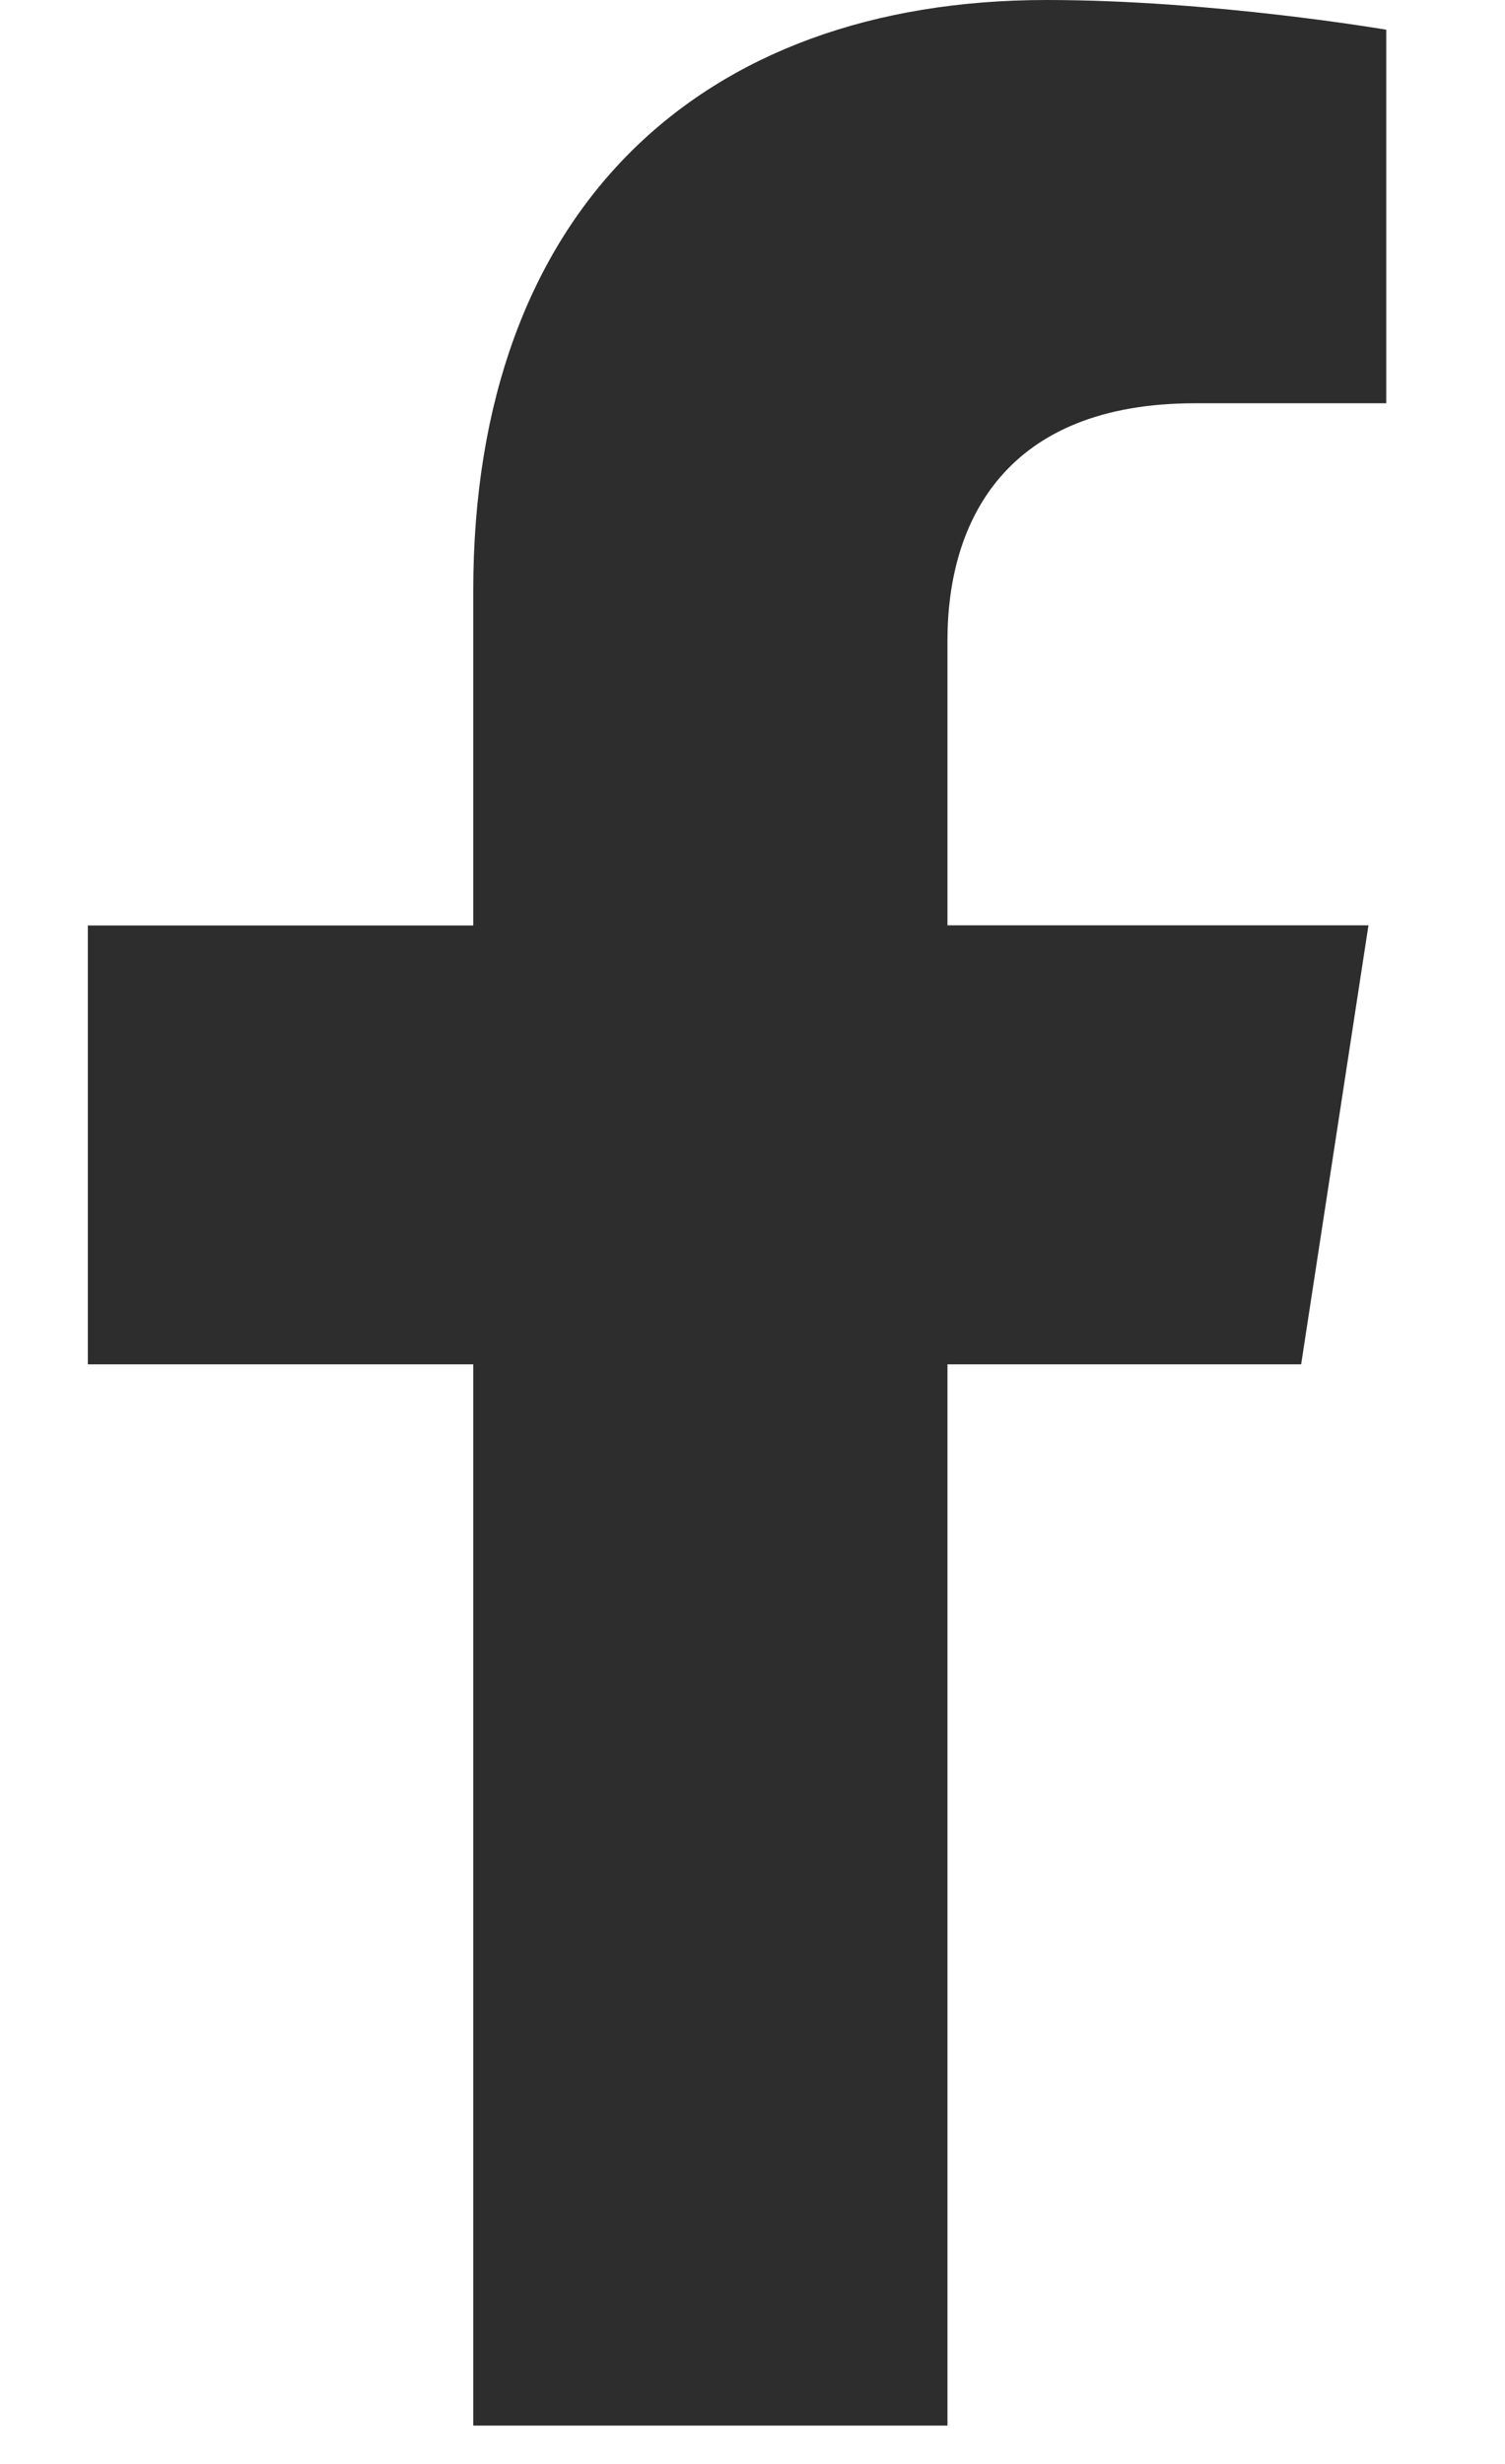 <svg width="11" height="18" viewBox="0 0 11 18" fill="none" xmlns="http://www.w3.org/2000/svg">
<path d="M9.51 9.967L10.002 6.76H6.925V4.679C6.925 3.802 7.355 2.946 8.733 2.946H10.132V0.217C10.132 0.217 8.863 0 7.649 0C5.115 0 3.459 1.536 3.459 4.316V6.761H0.642V9.967H3.459V17.72H6.925V9.967L9.51 9.967Z" fill="#2D2D2D"/>
</svg>
